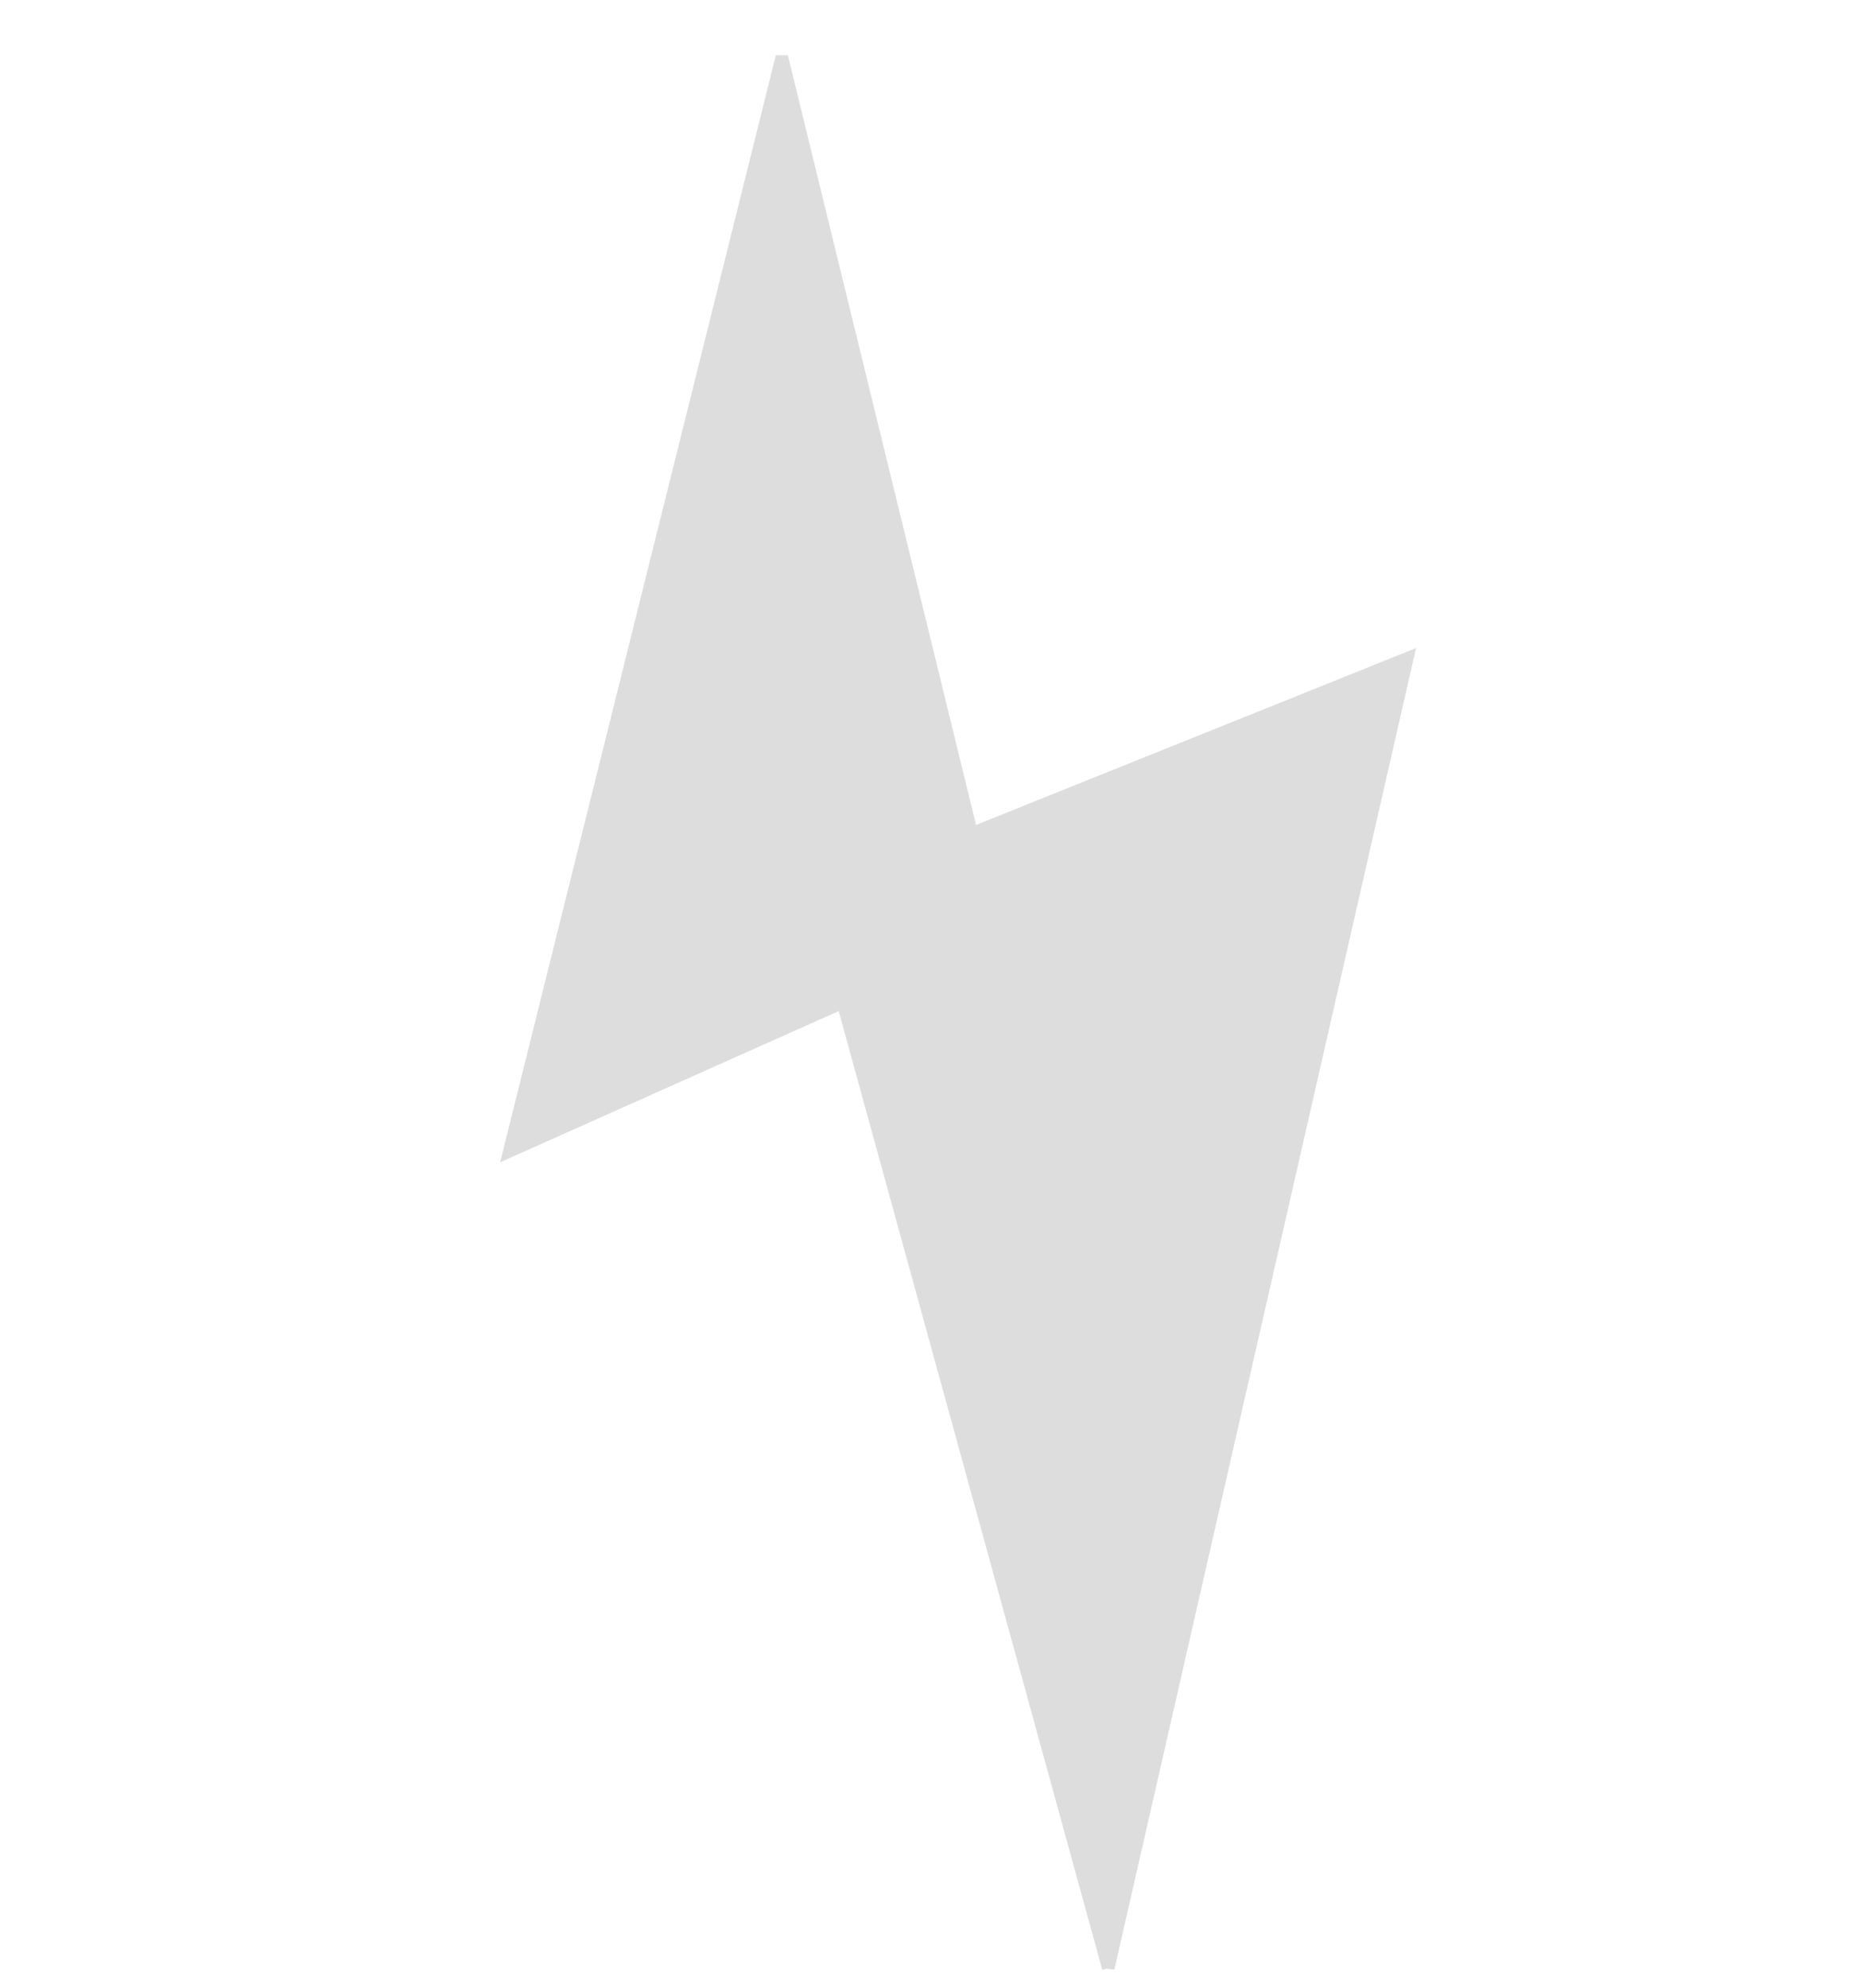 <svg width="150" height="160" xmlns="http://www.w3.org/2000/svg">
 <g>
  <title>Layer 1</title>
  <path transform="rotate(30.628 76.092 81.5)" stroke="#DDDDDD" id="svg_1" d="m126.592,141l-58,-56l-17,24l-26,-87l45,46l23,-30l33,103z" fill="#DDDDDD"/>
 </g>

</svg>